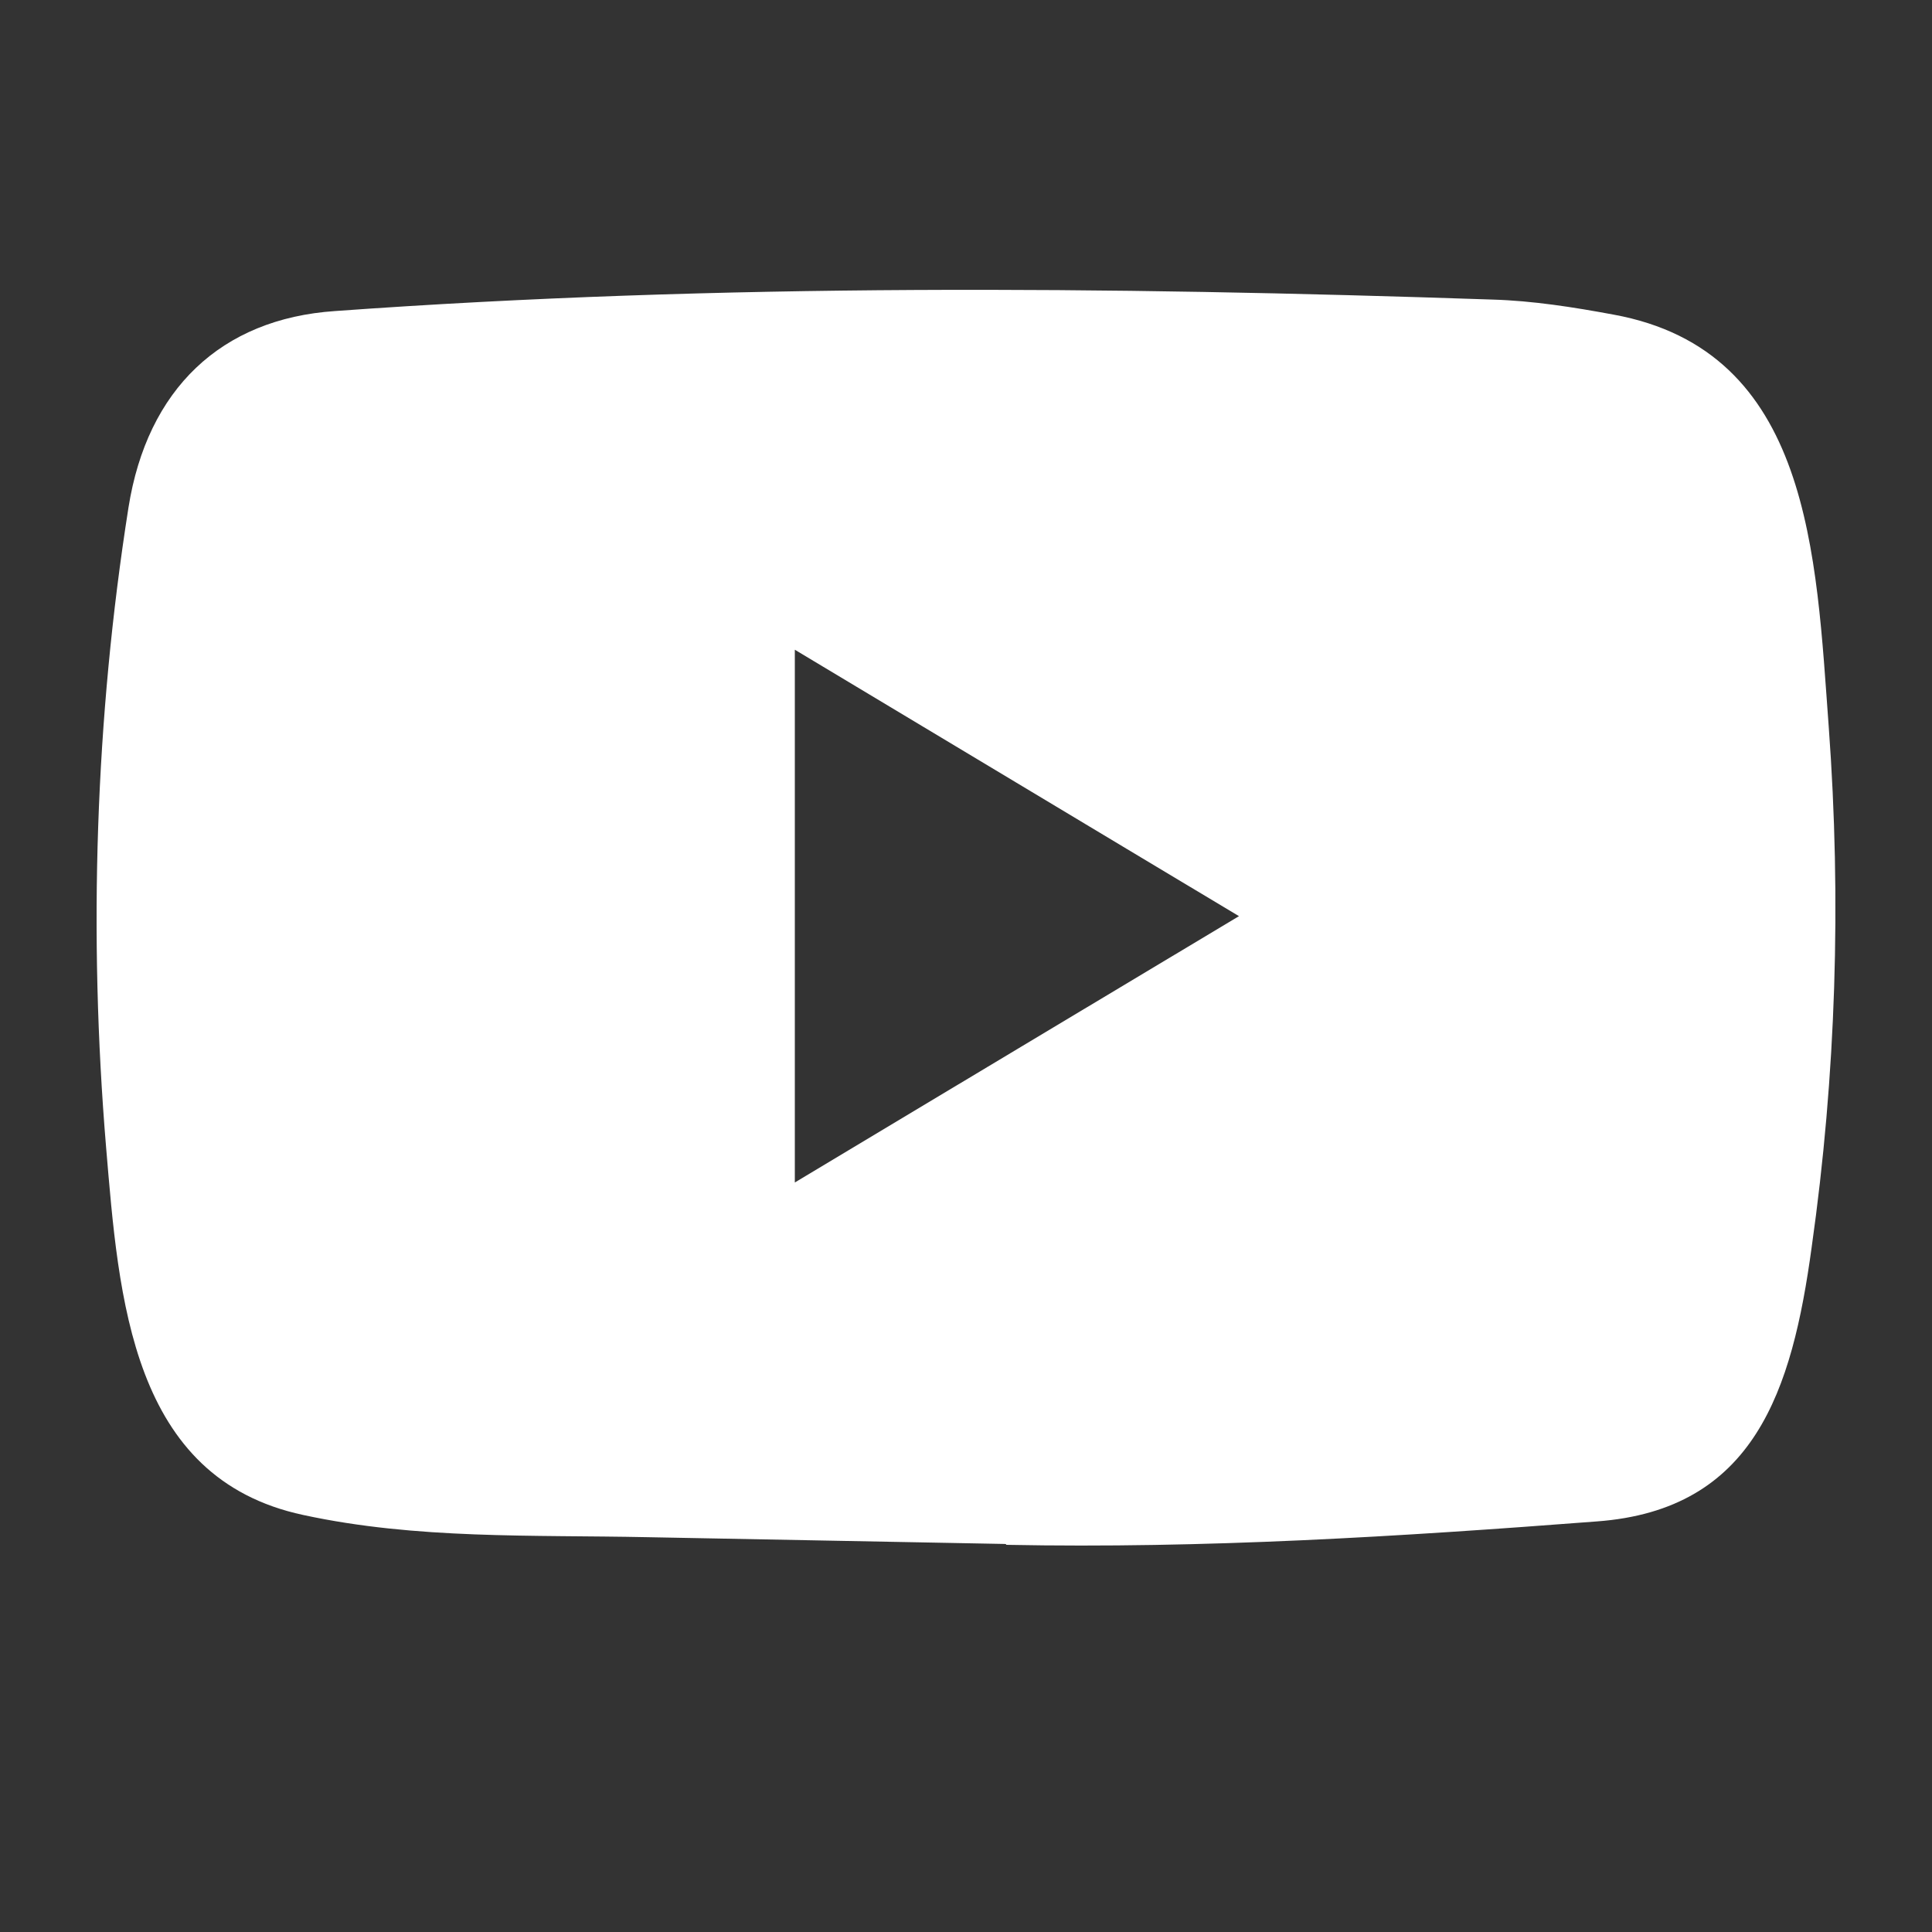 <svg width="20" height="20" viewBox="0 0 20 20" fill="none" xmlns="http://www.w3.org/2000/svg">
<rect x="0" y="0" width="20" height="20" fill="#333333" stroke="none"/>
<path d="M10.399 15.983L6.706 15.913C5.51 15.888 4.312 15.937 3.139 15.683C1.356 15.302 1.23 13.438 1.098 11.873C0.915 9.674 0.986 7.435 1.33 5.254C1.524 4.03 2.287 3.3 3.468 3.22C7.455 2.932 11.468 2.966 15.446 3.101C15.866 3.113 16.29 3.18 16.704 3.257C18.748 3.631 18.799 5.745 18.931 7.524C19.063 9.321 19.007 11.128 18.754 12.913C18.552 14.391 18.164 15.631 16.527 15.75C14.477 15.907 12.473 16.032 10.417 15.992C10.417 15.983 10.405 15.983 10.399 15.983ZM8.228 12.241C9.773 11.315 11.289 10.404 12.826 9.484C11.277 8.557 9.764 7.646 8.228 6.726V12.241Z" fill="white"/>
</svg>
